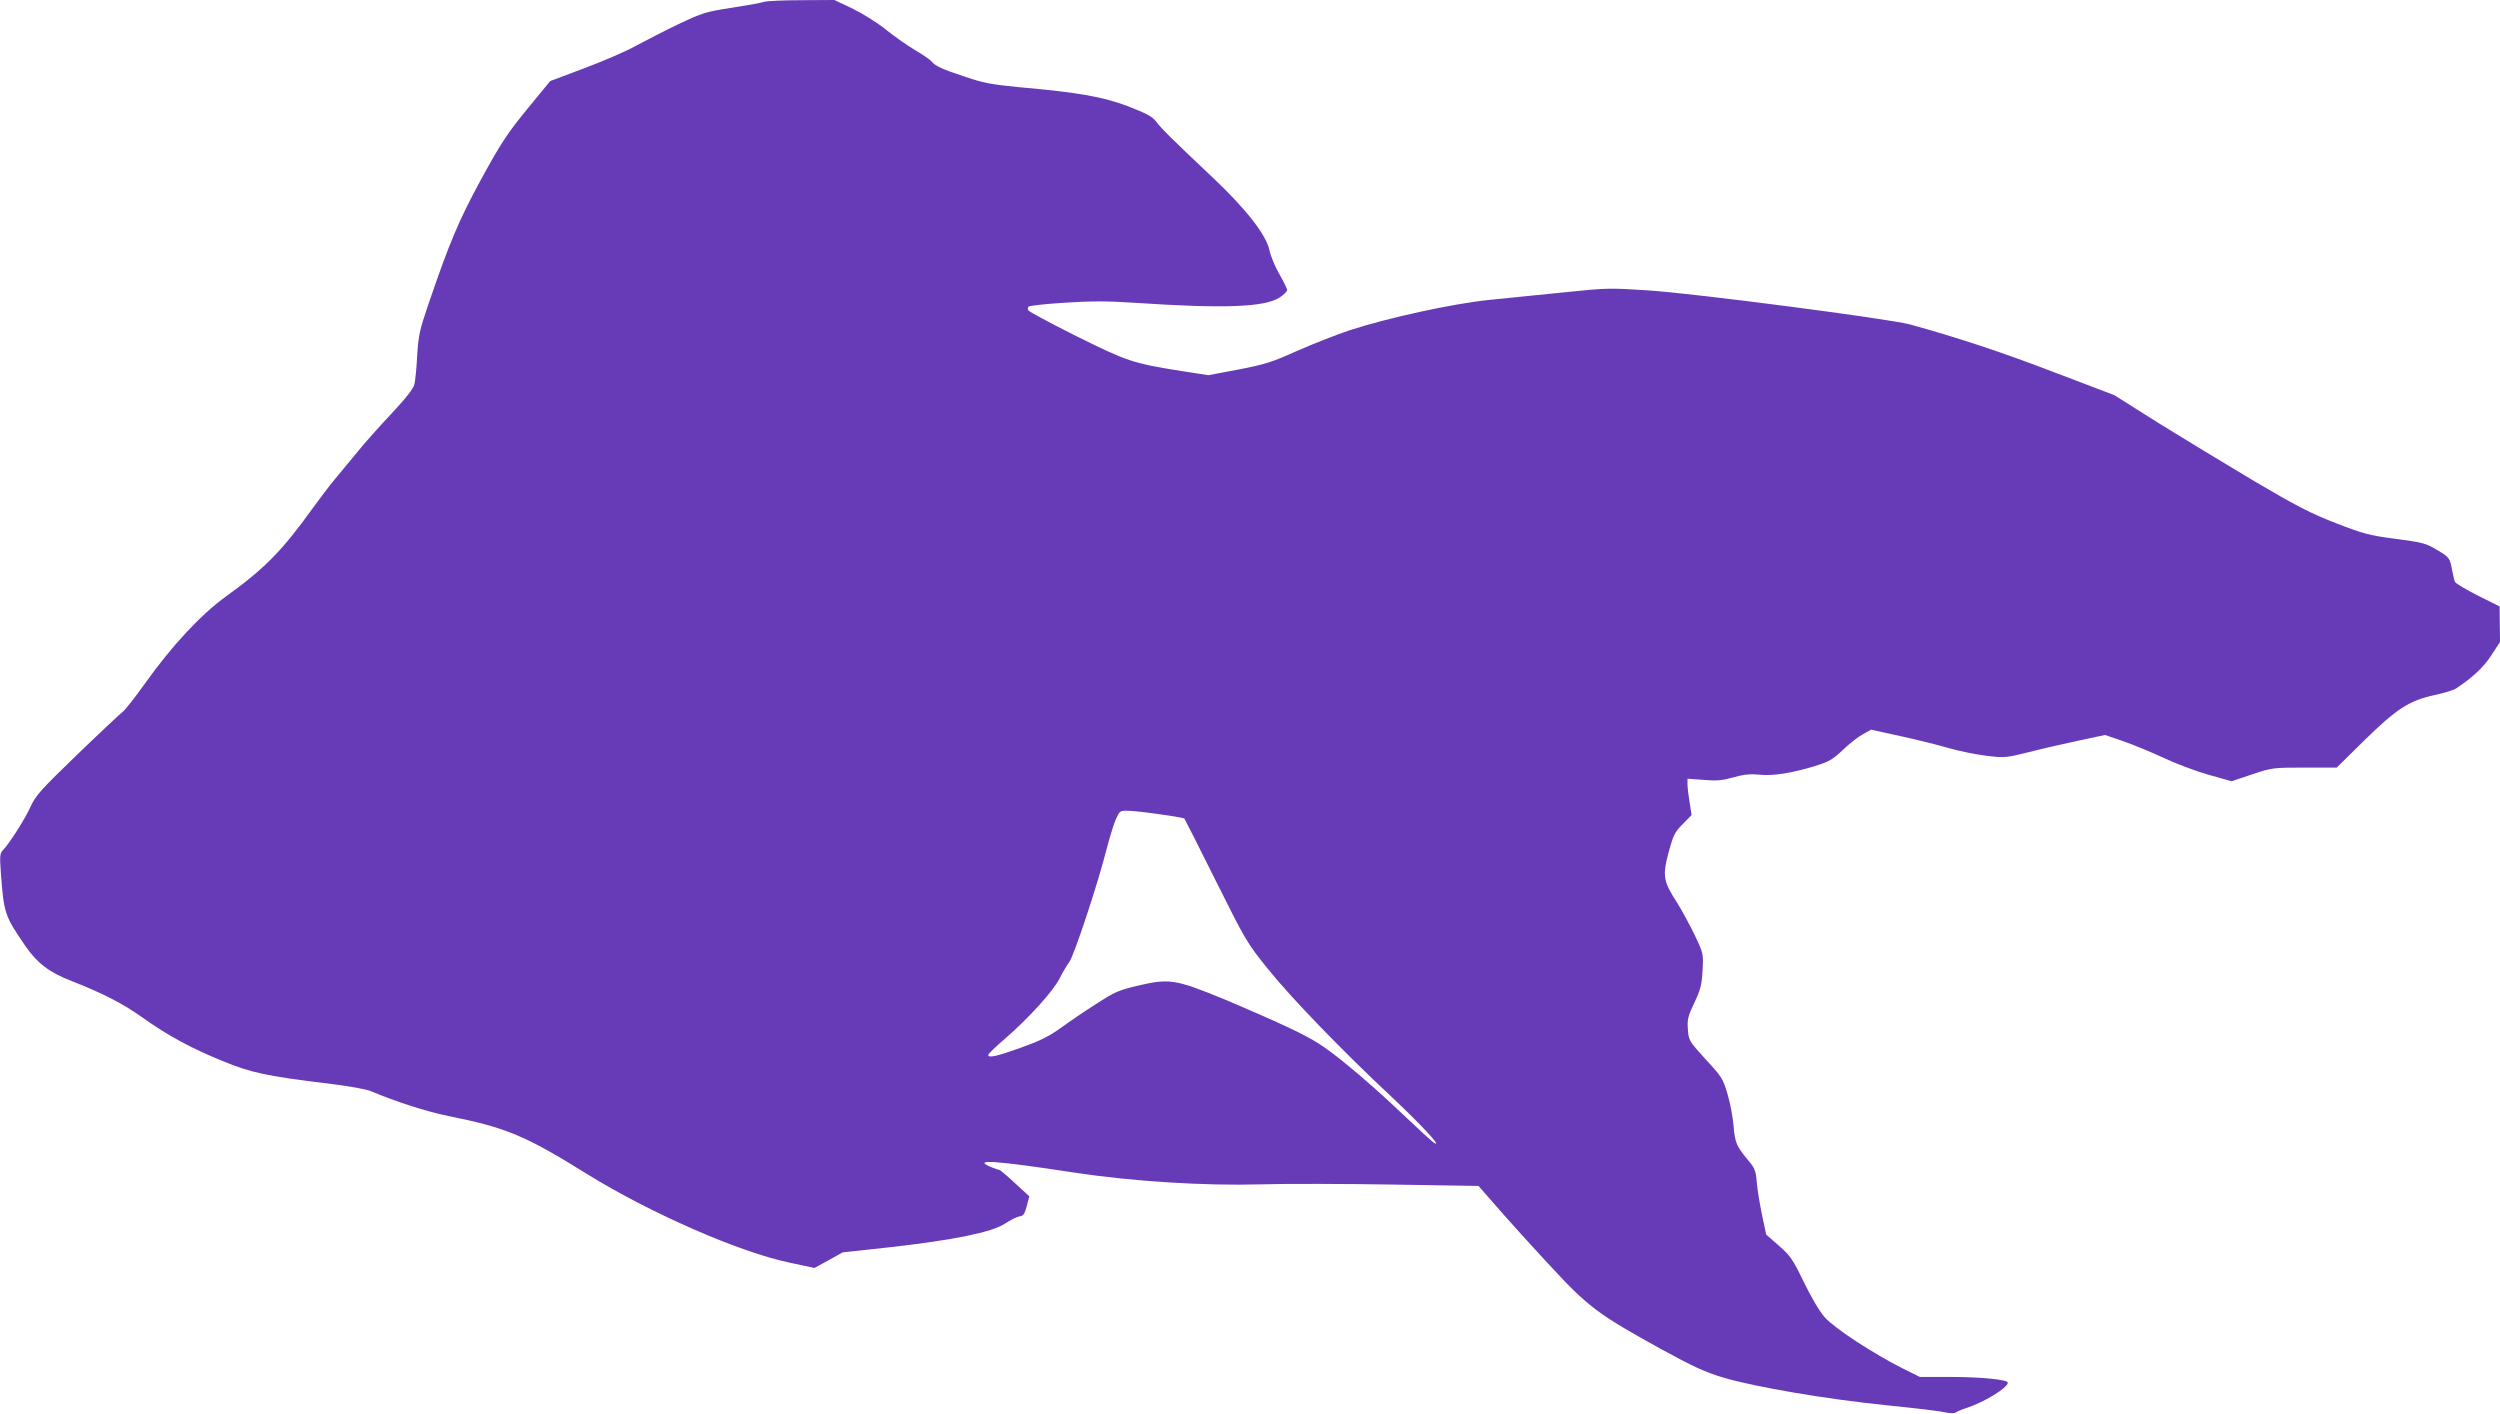 <?xml version="1.0" standalone="no"?>
<!DOCTYPE svg PUBLIC "-//W3C//DTD SVG 20010904//EN"
 "http://www.w3.org/TR/2001/REC-SVG-20010904/DTD/svg10.dtd">
<svg version="1.0" xmlns="http://www.w3.org/2000/svg"
 width="1280pt" height="724pt" viewBox="0 0 1280 724"
 preserveAspectRatio="xMidYMid meet">
<g transform="translate(0,724) scale(0.1,-0.1)"
fill="#673ab7" stroke="none">
<path d="M3910 7230 c-14 -5 -88 -18 -165 -30 -131 -20 -149 -26 -270 -83 -71
-34 -170 -85 -220 -112 -50 -28 -169 -79 -265 -115 l-173 -65 -119 -145 c-102
-125 -134 -174 -234 -357 -116 -213 -163 -325 -273 -648 -42 -123 -49 -154
-55 -255 -3 -63 -10 -130 -14 -147 -5 -22 -43 -71 -117 -150 -61 -65 -140
-153 -175 -197 -36 -43 -88 -106 -116 -140 -28 -34 -81 -104 -118 -155 -151
-210 -242 -303 -438 -444 -130 -94 -276 -251 -414 -444 -52 -73 -103 -138
-114 -146 -11 -8 -116 -106 -232 -218 -188 -182 -215 -211 -241 -268 -29 -65
-111 -193 -143 -225 -14 -15 -16 -30 -10 -109 16 -217 19 -224 127 -382 60
-87 122 -134 236 -178 158 -62 260 -114 360 -185 133 -95 252 -159 414 -225
147 -60 220 -76 556 -117 89 -11 179 -27 200 -36 133 -56 286 -105 399 -128
298 -60 393 -100 713 -299 320 -198 778 -399 1035 -452 l126 -27 73 40 72 40
240 26 c328 37 524 77 590 121 28 18 61 35 74 37 20 2 27 12 38 53 l13 50 -73
67 c-39 37 -76 67 -80 68 -4 0 -24 7 -44 15 -99 42 23 33 430 -29 288 -44 662
-68 947 -60 135 4 442 3 683 -1 l437 -7 98 -112 c53 -61 173 -194 267 -295
197 -213 245 -249 571 -429 165 -90 223 -117 320 -146 163 -48 528 -110 834
-141 140 -14 275 -30 298 -36 27 -6 49 -6 55 -1 7 5 30 15 52 22 91 29 215
104 215 131 0 15 -135 29 -289 29 l-161 0 -83 41 c-151 75 -354 208 -403 263
-28 31 -69 101 -108 181 -57 118 -69 135 -128 187 l-65 57 -21 98 c-11 54 -24
129 -27 167 -5 61 -10 75 -44 115 -61 73 -68 91 -75 176 -4 44 -17 117 -31
163 -23 78 -29 89 -112 178 -85 94 -87 97 -91 153 -4 51 0 67 33 137 32 67 38
92 42 164 5 85 5 87 -39 180 -25 52 -66 128 -91 168 -71 109 -76 137 -44 257
24 88 31 104 72 145 l46 47 -10 64 c-6 35 -11 77 -11 93 l0 29 83 -6 c67 -6
96 -3 152 13 53 15 85 18 131 14 71 -8 164 7 284 43 74 23 92 33 145 83 33 32
79 68 102 80 l43 24 151 -33 c82 -18 192 -45 242 -60 51 -15 138 -33 193 -40
99 -12 104 -11 221 18 66 17 181 43 255 59 l136 29 93 -32 c52 -18 144 -56
204 -84 61 -29 164 -68 230 -87 l121 -34 104 35 c102 34 107 35 269 35 l165 0
140 138 c168 164 229 204 360 233 50 11 100 26 111 34 87 58 140 108 180 169
l45 69 -1 91 -1 91 -110 55 c-60 30 -113 62 -118 70 -4 8 -10 33 -14 55 -12
68 -15 72 -78 109 -56 34 -74 39 -212 57 -136 18 -166 26 -305 80 -127 49
-203 88 -420 216 -146 87 -367 221 -491 298 l-225 142 -305 116 c-268 103
-495 178 -741 246 -109 29 -1096 158 -1338 174 -195 13 -215 13 -425 -9 -122
-12 -295 -30 -386 -39 -191 -19 -523 -92 -720 -156 -69 -23 -190 -71 -270
-106 -126 -57 -165 -69 -299 -95 l-154 -29 -136 21 c-252 40 -280 50 -540 179
-132 66 -242 125 -246 132 -4 6 -3 15 1 19 5 5 88 14 184 20 135 9 216 9 355
0 462 -31 670 -23 747 27 21 14 38 31 38 38 0 7 -18 44 -40 82 -22 38 -45 94
-51 124 -18 79 -120 210 -292 372 -197 186 -260 247 -288 285 -20 26 -49 41
-144 78 -131 49 -248 70 -561 98 -134 13 -179 21 -270 52 -121 40 -154 55
-174 79 -7 9 -45 35 -84 58 -39 23 -106 70 -150 105 -44 36 -120 83 -171 108
l-93 44 -168 -1 c-93 0 -180 -4 -194 -9z m2027 -4159 c67 -9 124 -19 127 -22
2 -2 75 -146 161 -319 153 -307 160 -319 270 -455 119 -147 378 -416 631 -652
149 -140 257 -256 219 -236 -11 6 -85 74 -165 150 -80 77 -208 191 -285 253
-121 98 -159 122 -285 183 -80 38 -235 106 -345 152 -247 101 -277 106 -437
69 -100 -24 -122 -33 -212 -92 -56 -35 -138 -91 -182 -123 -64 -46 -109 -68
-209 -104 -127 -45 -165 -53 -165 -36 0 5 39 43 88 85 120 104 244 241 277
306 15 30 38 69 50 85 24 32 147 403 190 575 15 58 36 126 47 153 20 45 22 47
62 46 22 0 96 -8 163 -18z"/>
</g>
</svg>
